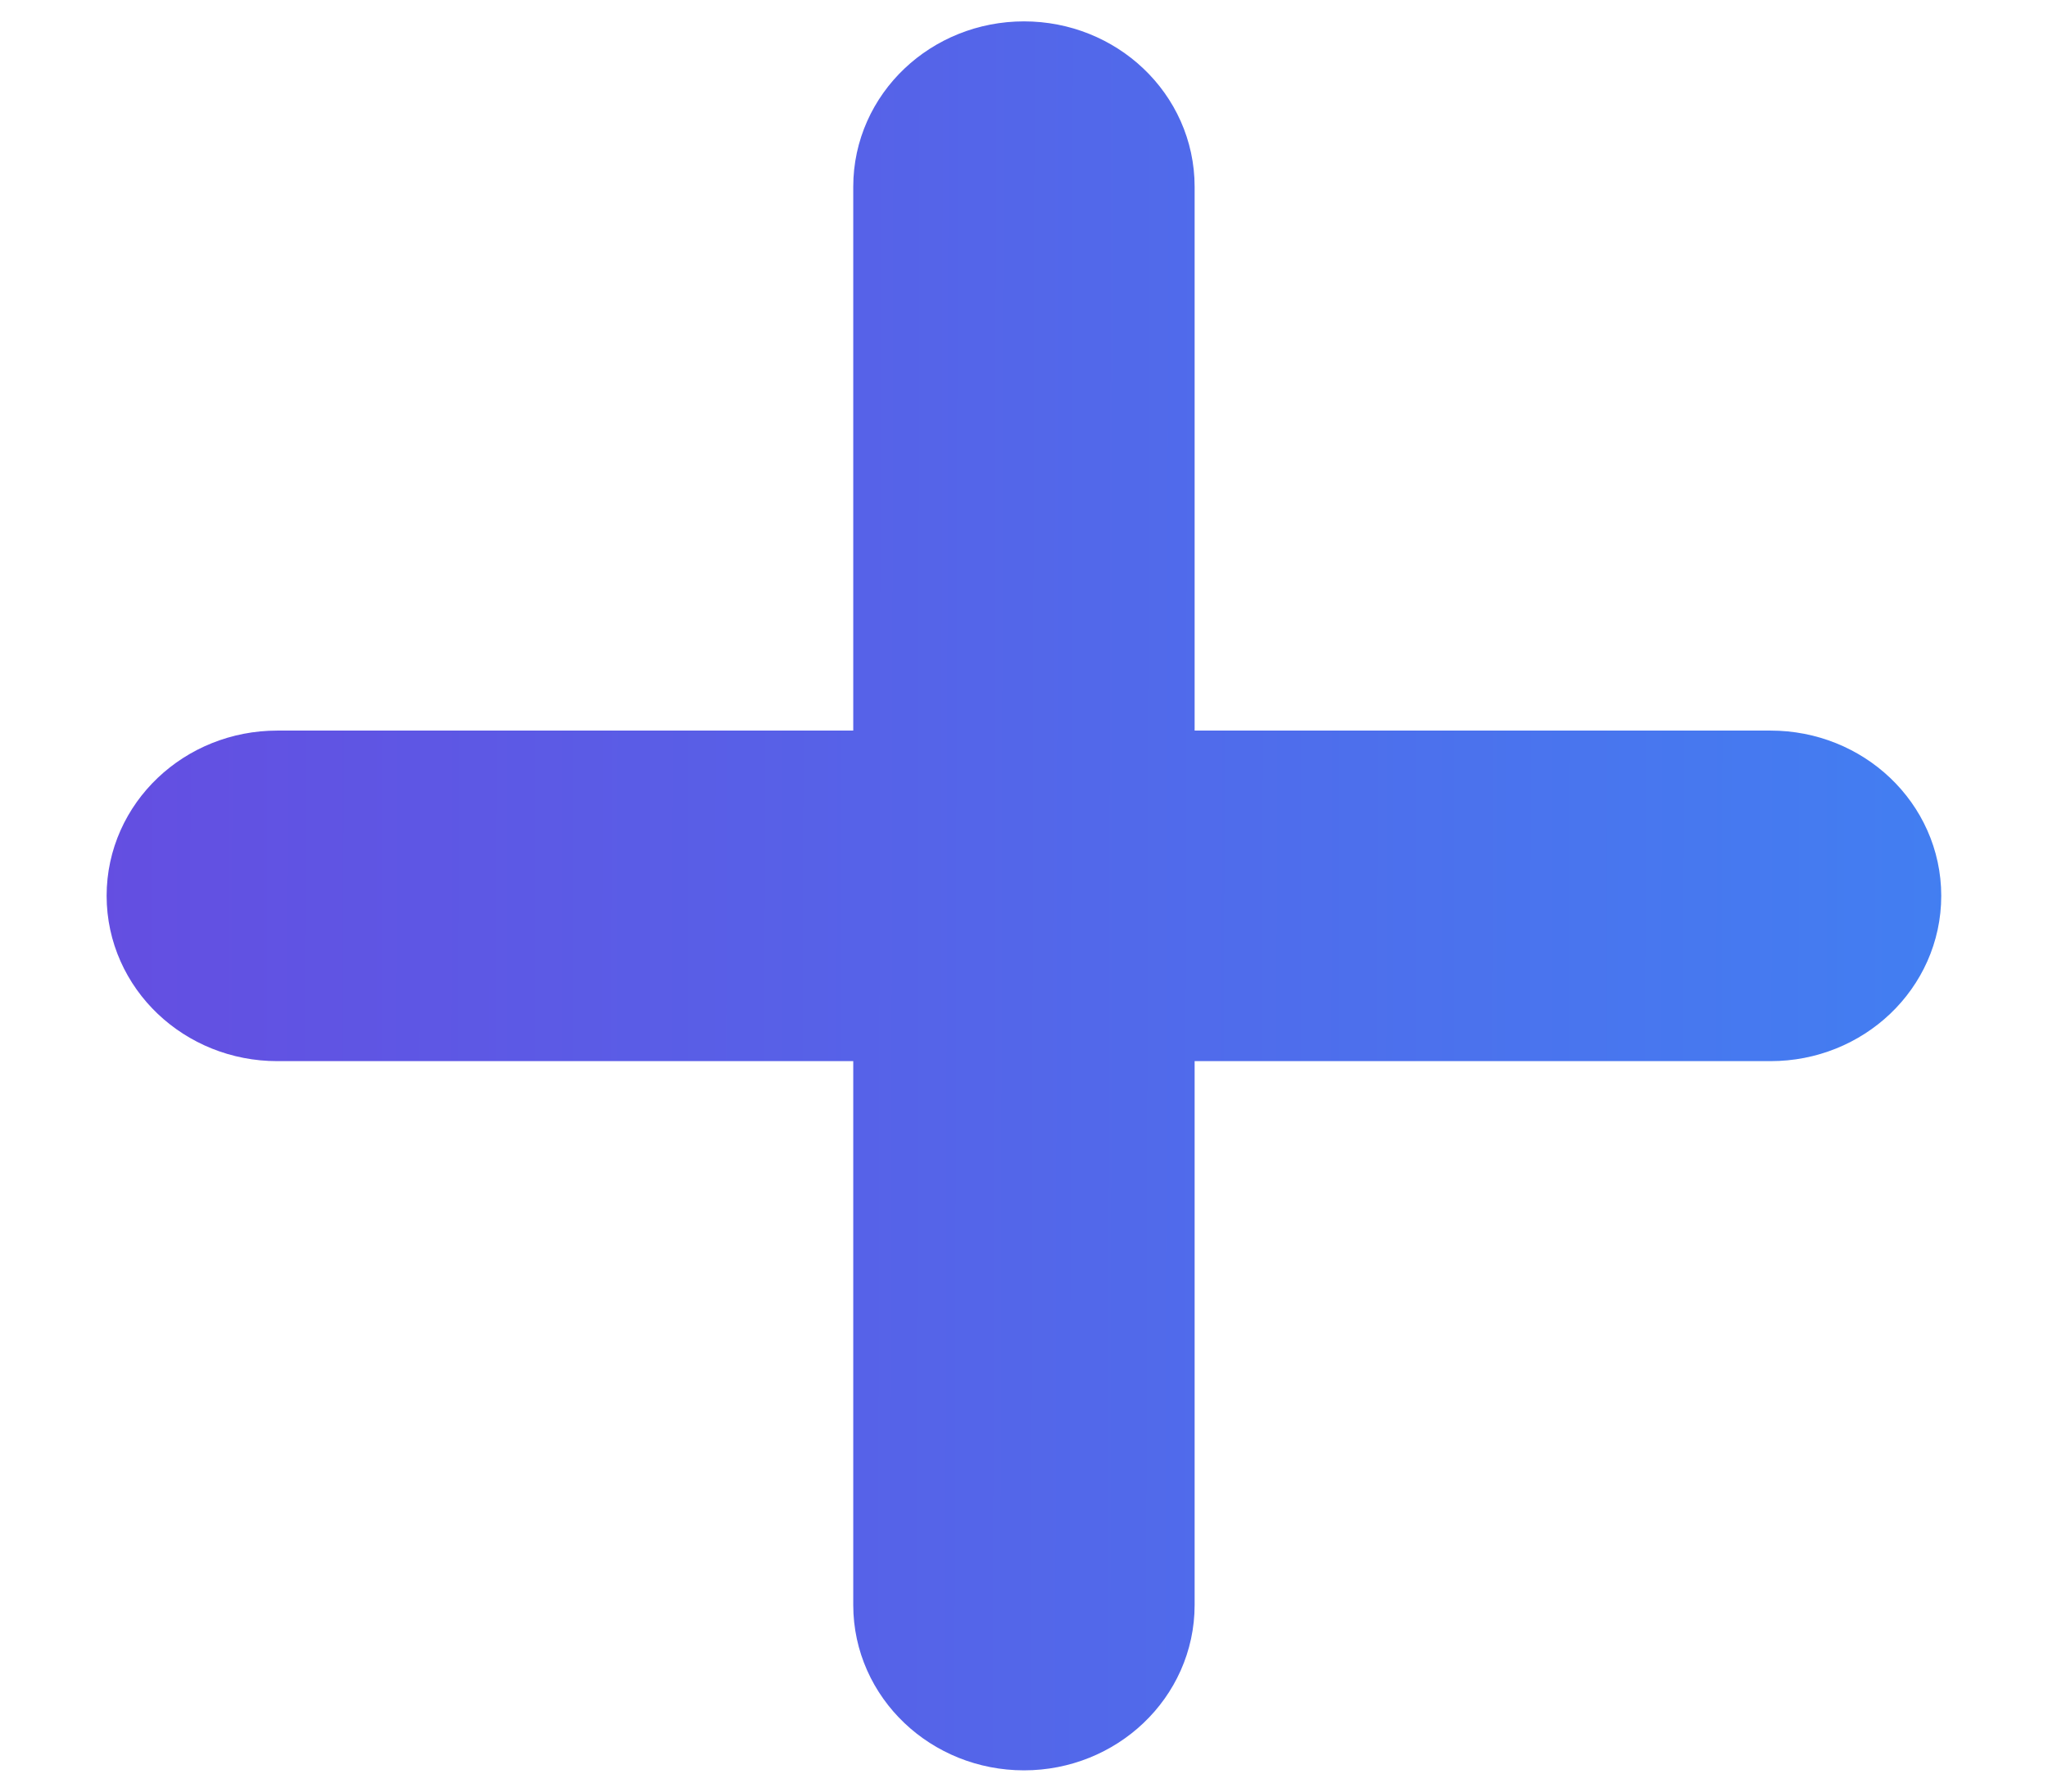 <svg width="16" height="14" viewBox="0 0 16 14" fill="none" xmlns="http://www.w3.org/2000/svg">
<path fill-rule="evenodd" clip-rule="evenodd" d="M8.833 1.459C8.833 1.021 8.46 0.667 8 0.667C7.539 0.667 7.166 1.021 7.166 1.459V6.209H2.166C1.706 6.209 1.333 6.563 1.333 7C1.333 7.438 1.706 7.792 2.166 7.792H7.166V12.542C7.166 12.979 7.539 13.334 8 13.334C8.46 13.334 8.833 12.979 8.833 12.542V7.792H13.833C14.293 7.792 14.666 7.438 14.666 7C14.666 6.563 14.293 6.209 13.833 6.209H8.833V1.459Z" fill="url(#paint0_linear_4667_2445)" stroke="url(#paint1_linear_4667_2445)" stroke-linecap="round"/>
<defs>
<linearGradient id="paint0_linear_4667_2445" x1="0.743" y1="8.705" x2="17.479" y2="8.739" gradientUnits="userSpaceOnUse">
<stop stop-color="#644EE1"/>
<stop offset="1" stop-color="#3D86F4"/>
</linearGradient>
<linearGradient id="paint1_linear_4667_2445" x1="0.743" y1="8.705" x2="17.479" y2="8.739" gradientUnits="userSpaceOnUse">
<stop stop-color="#644EE1"/>
<stop offset="1" stop-color="#3D86F4"/>
</linearGradient>
</defs>
</svg>
